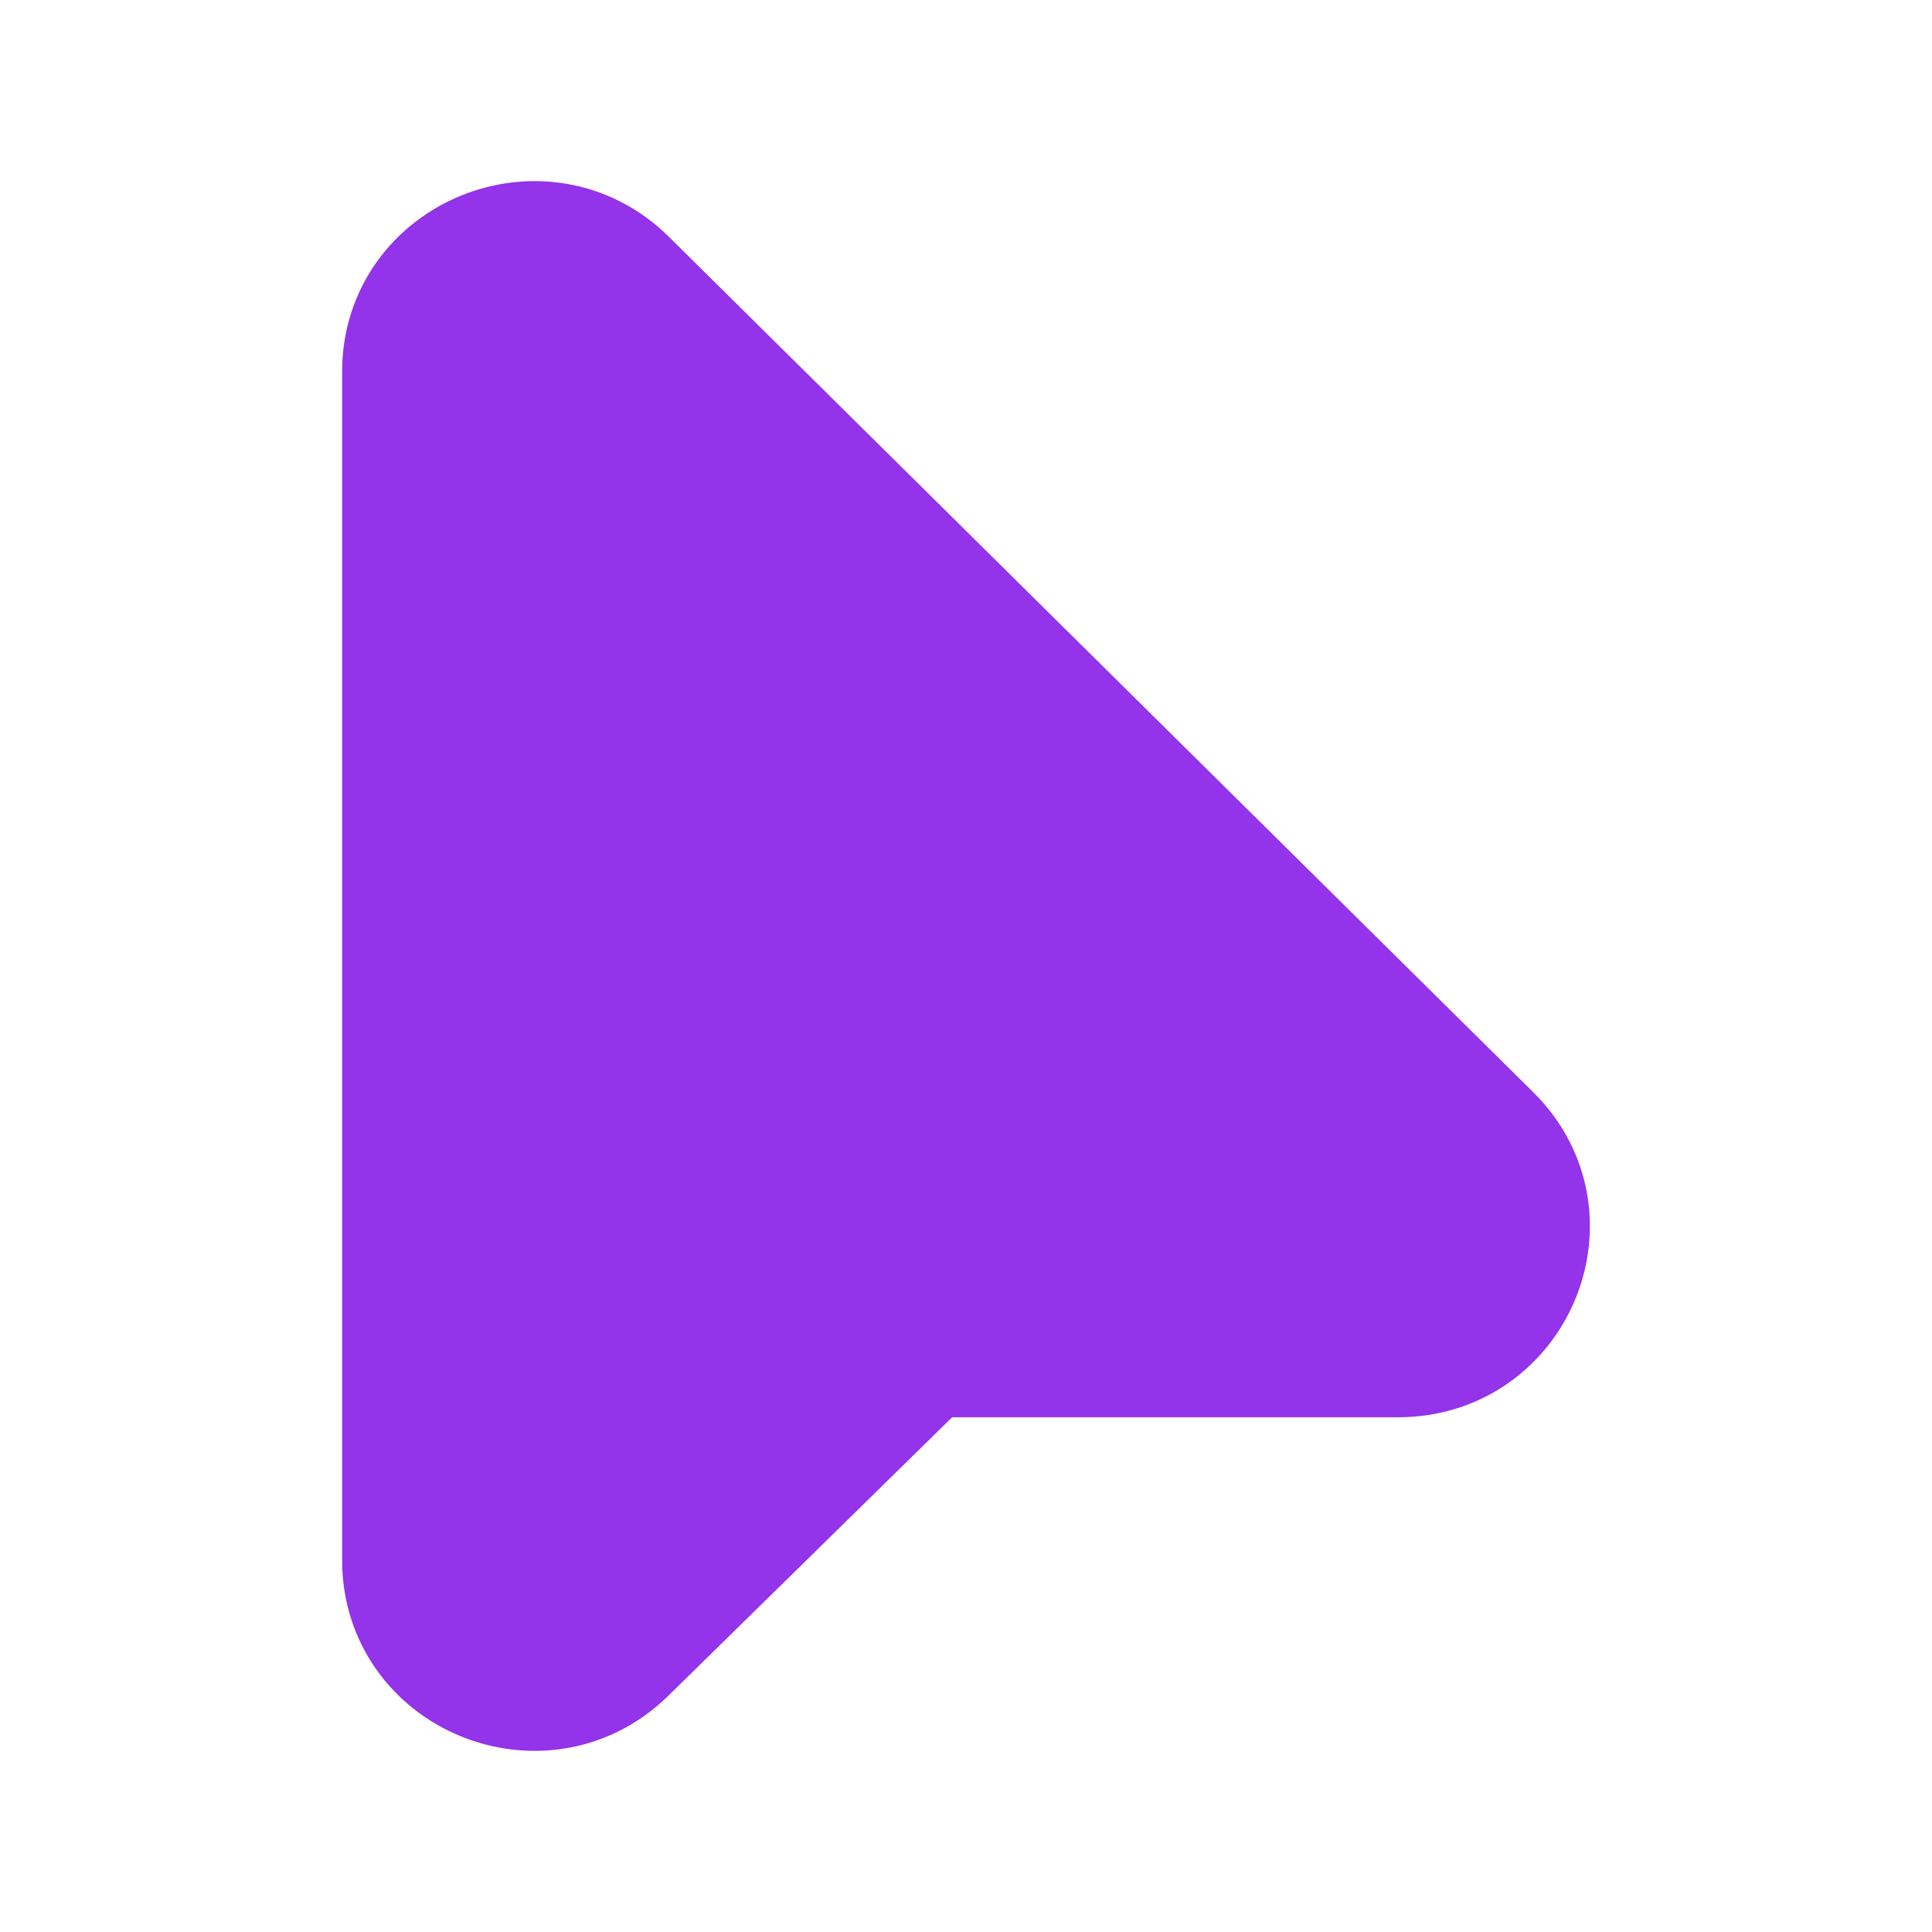 <svg width="24" height="24" viewBox="0 0 24 24" fill="none" xmlns="http://www.w3.org/2000/svg">
<path fill-rule="evenodd" clip-rule="evenodd" d="M17.366 16.856H11.521L7.778 20.529C6.749 21.539 5 20.817 5 19.383V4.616C5 3.18 6.756 2.459 7.783 3.476L18.52 14.102C19.546 15.118 18.819 16.856 17.366 16.856Z" fill="#9333EA" stroke="#9333EA" stroke-width="1.5" stroke-linecap="round" stroke-linejoin="round"/>
</svg>
